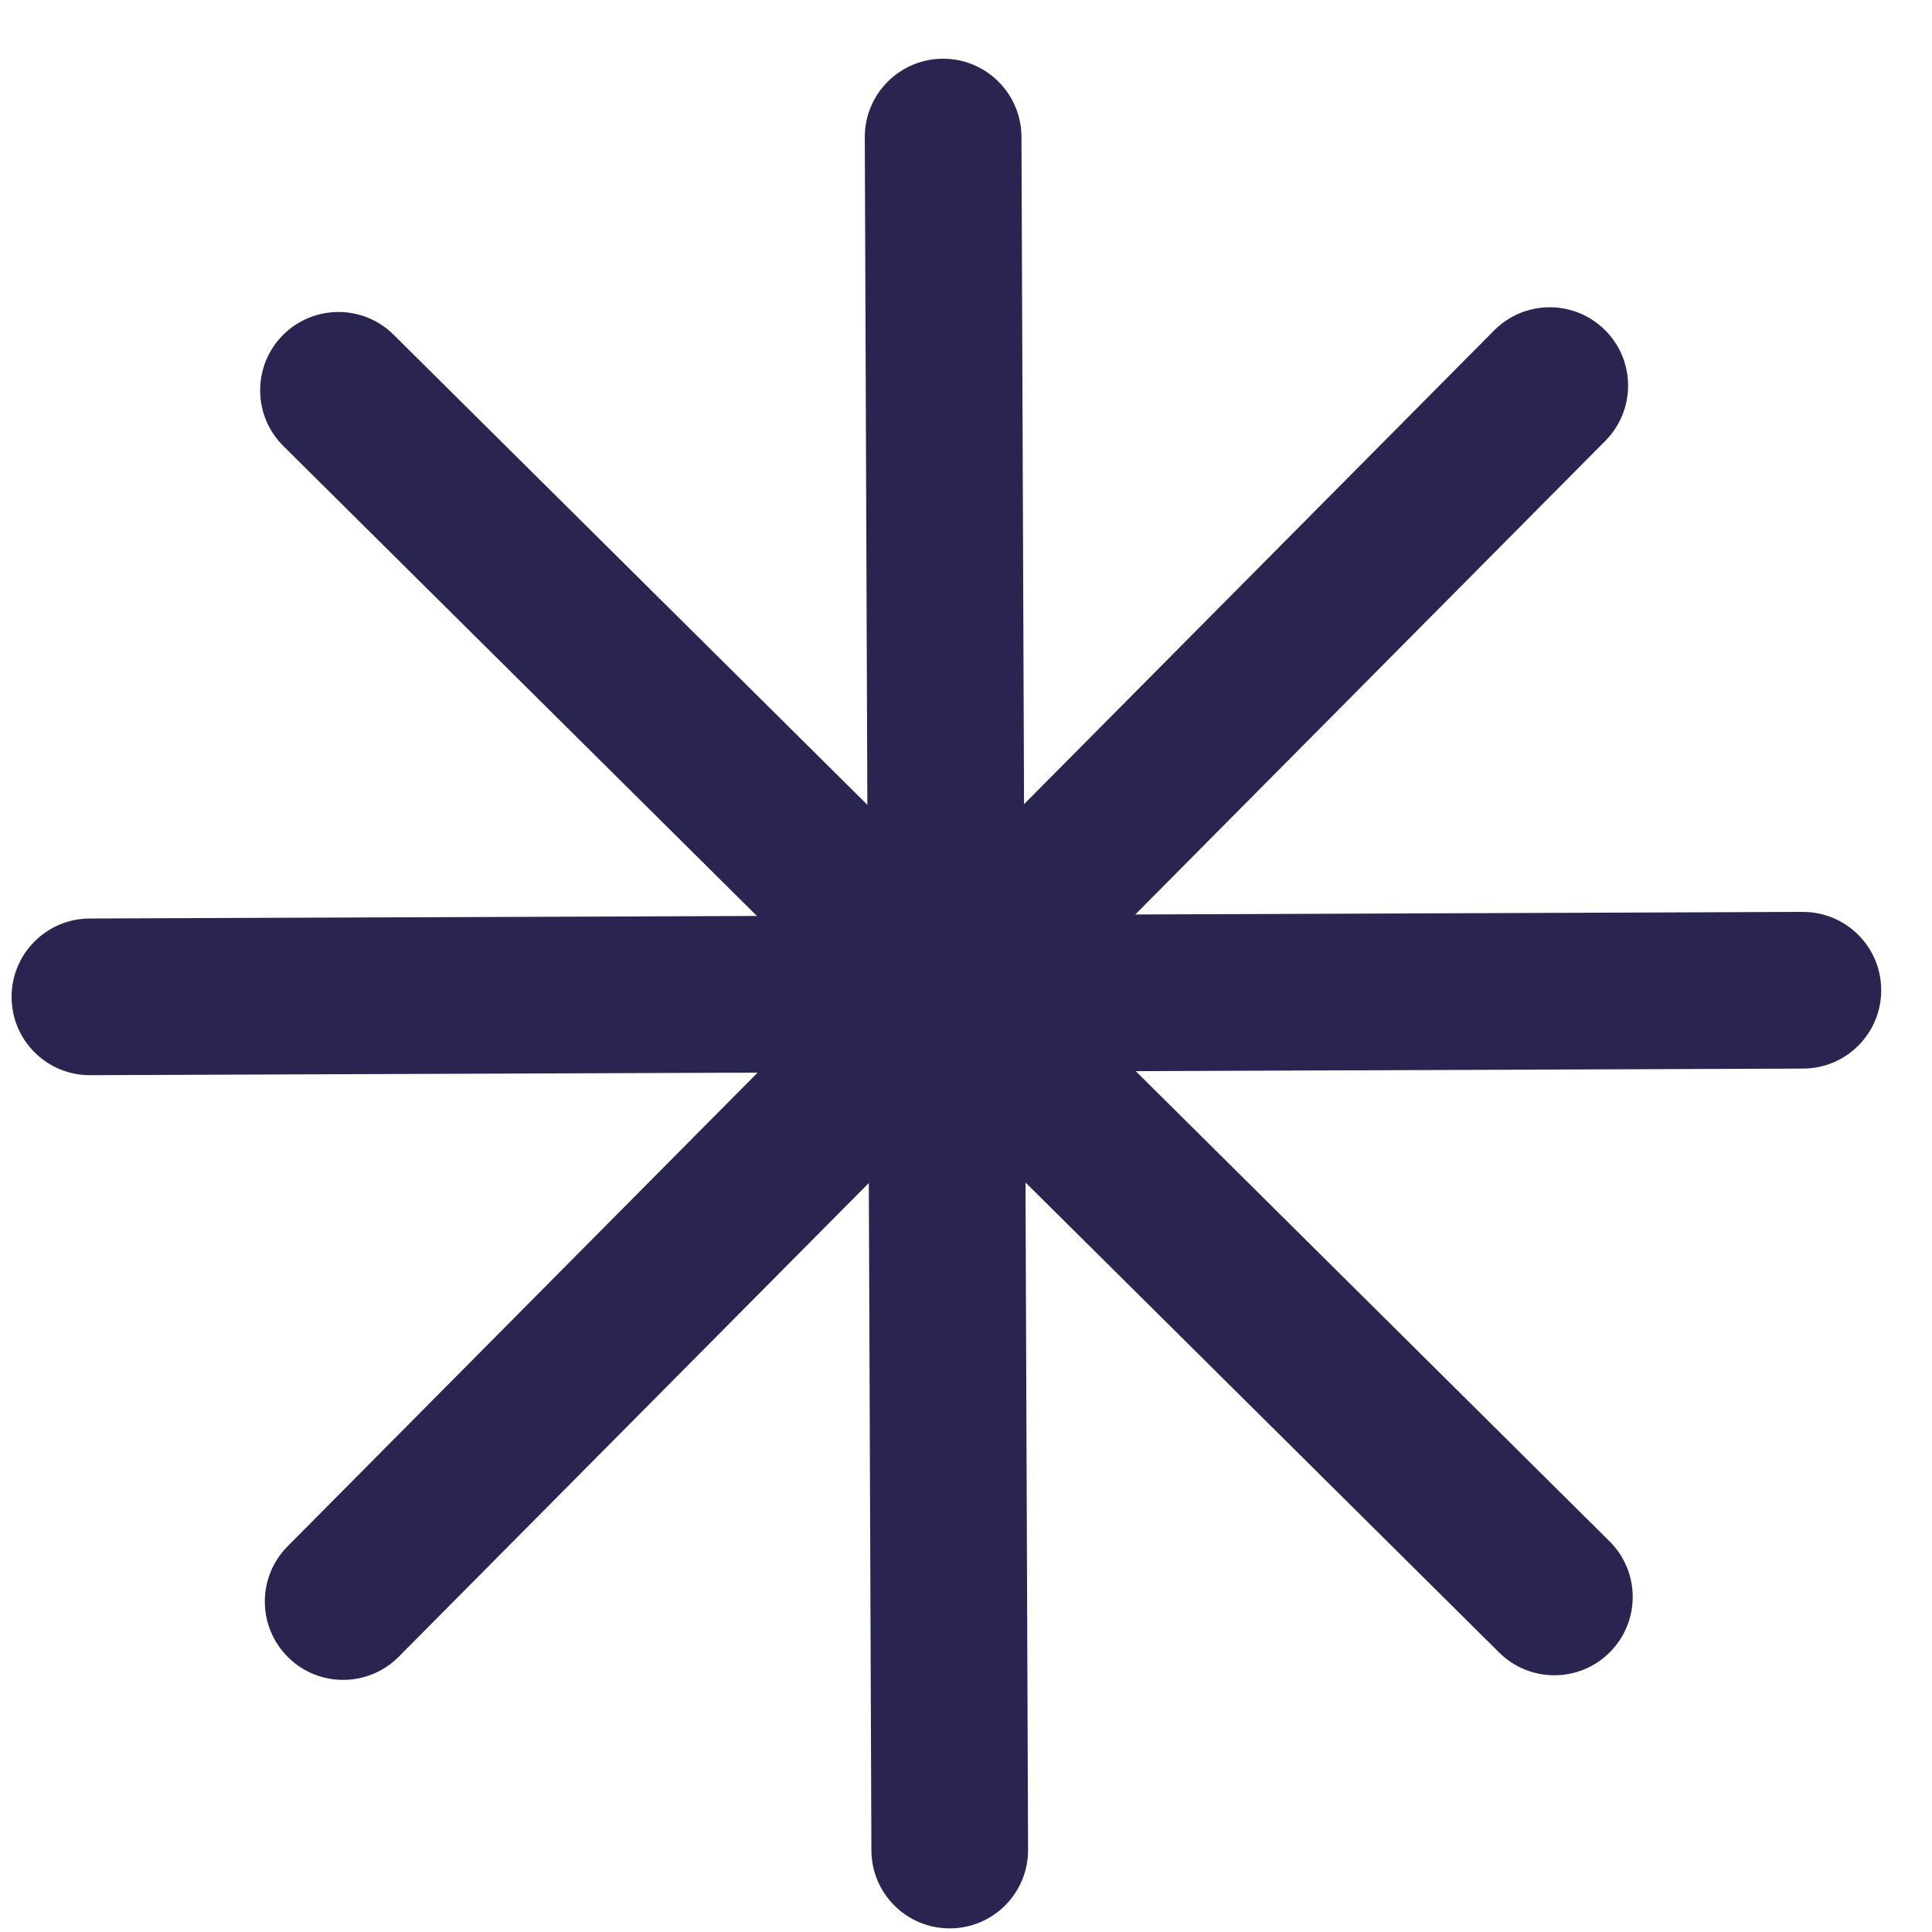 <svg width="31" height="31" viewBox="0 0 31 31" fill="none" xmlns="http://www.w3.org/2000/svg">
<g clip-path="url(#clip0_78_227)">
<path d="M16.39 2.195C16.387 1.5 15.822 0.94 15.128 0.942C14.434 0.945 13.873 1.51 13.876 2.204L13.982 29.69C13.984 30.384 14.549 30.945 15.244 30.942C15.938 30.939 16.498 30.375 16.496 29.68L16.39 2.195Z" fill="#2A2550"/>
<path d="M28.933 17.146C29.627 17.144 30.188 16.579 30.185 15.884C30.183 15.19 29.618 14.63 28.923 14.632L1.438 14.738C0.744 14.741 0.183 15.306 0.186 16C0.188 16.694 0.753 17.255 1.447 17.252L28.933 17.146Z" fill="#2A2550"/>
<path d="M24.055 26.516C24.548 27.005 25.344 27.002 25.833 26.509C26.322 26.016 26.319 25.22 25.826 24.731L6.316 5.371C5.824 4.882 5.028 4.885 4.539 5.377C4.05 5.87 4.053 6.666 4.545 7.155L24.055 26.516Z" fill="#2A2550"/>
<path d="M4.614 24.812C4.125 25.305 4.128 26.101 4.621 26.59C5.113 27.079 5.909 27.076 6.398 26.583L25.759 7.073C26.248 6.58 26.245 5.784 25.752 5.295C25.259 4.806 24.463 4.809 23.974 5.302L4.614 24.812Z" fill="#2A2550"/>
</g>
<defs>
<clipPath id="clip0_78_227">
<rect width="31" height="31" fill="white"/>
</clipPath>
</defs>
</svg>
